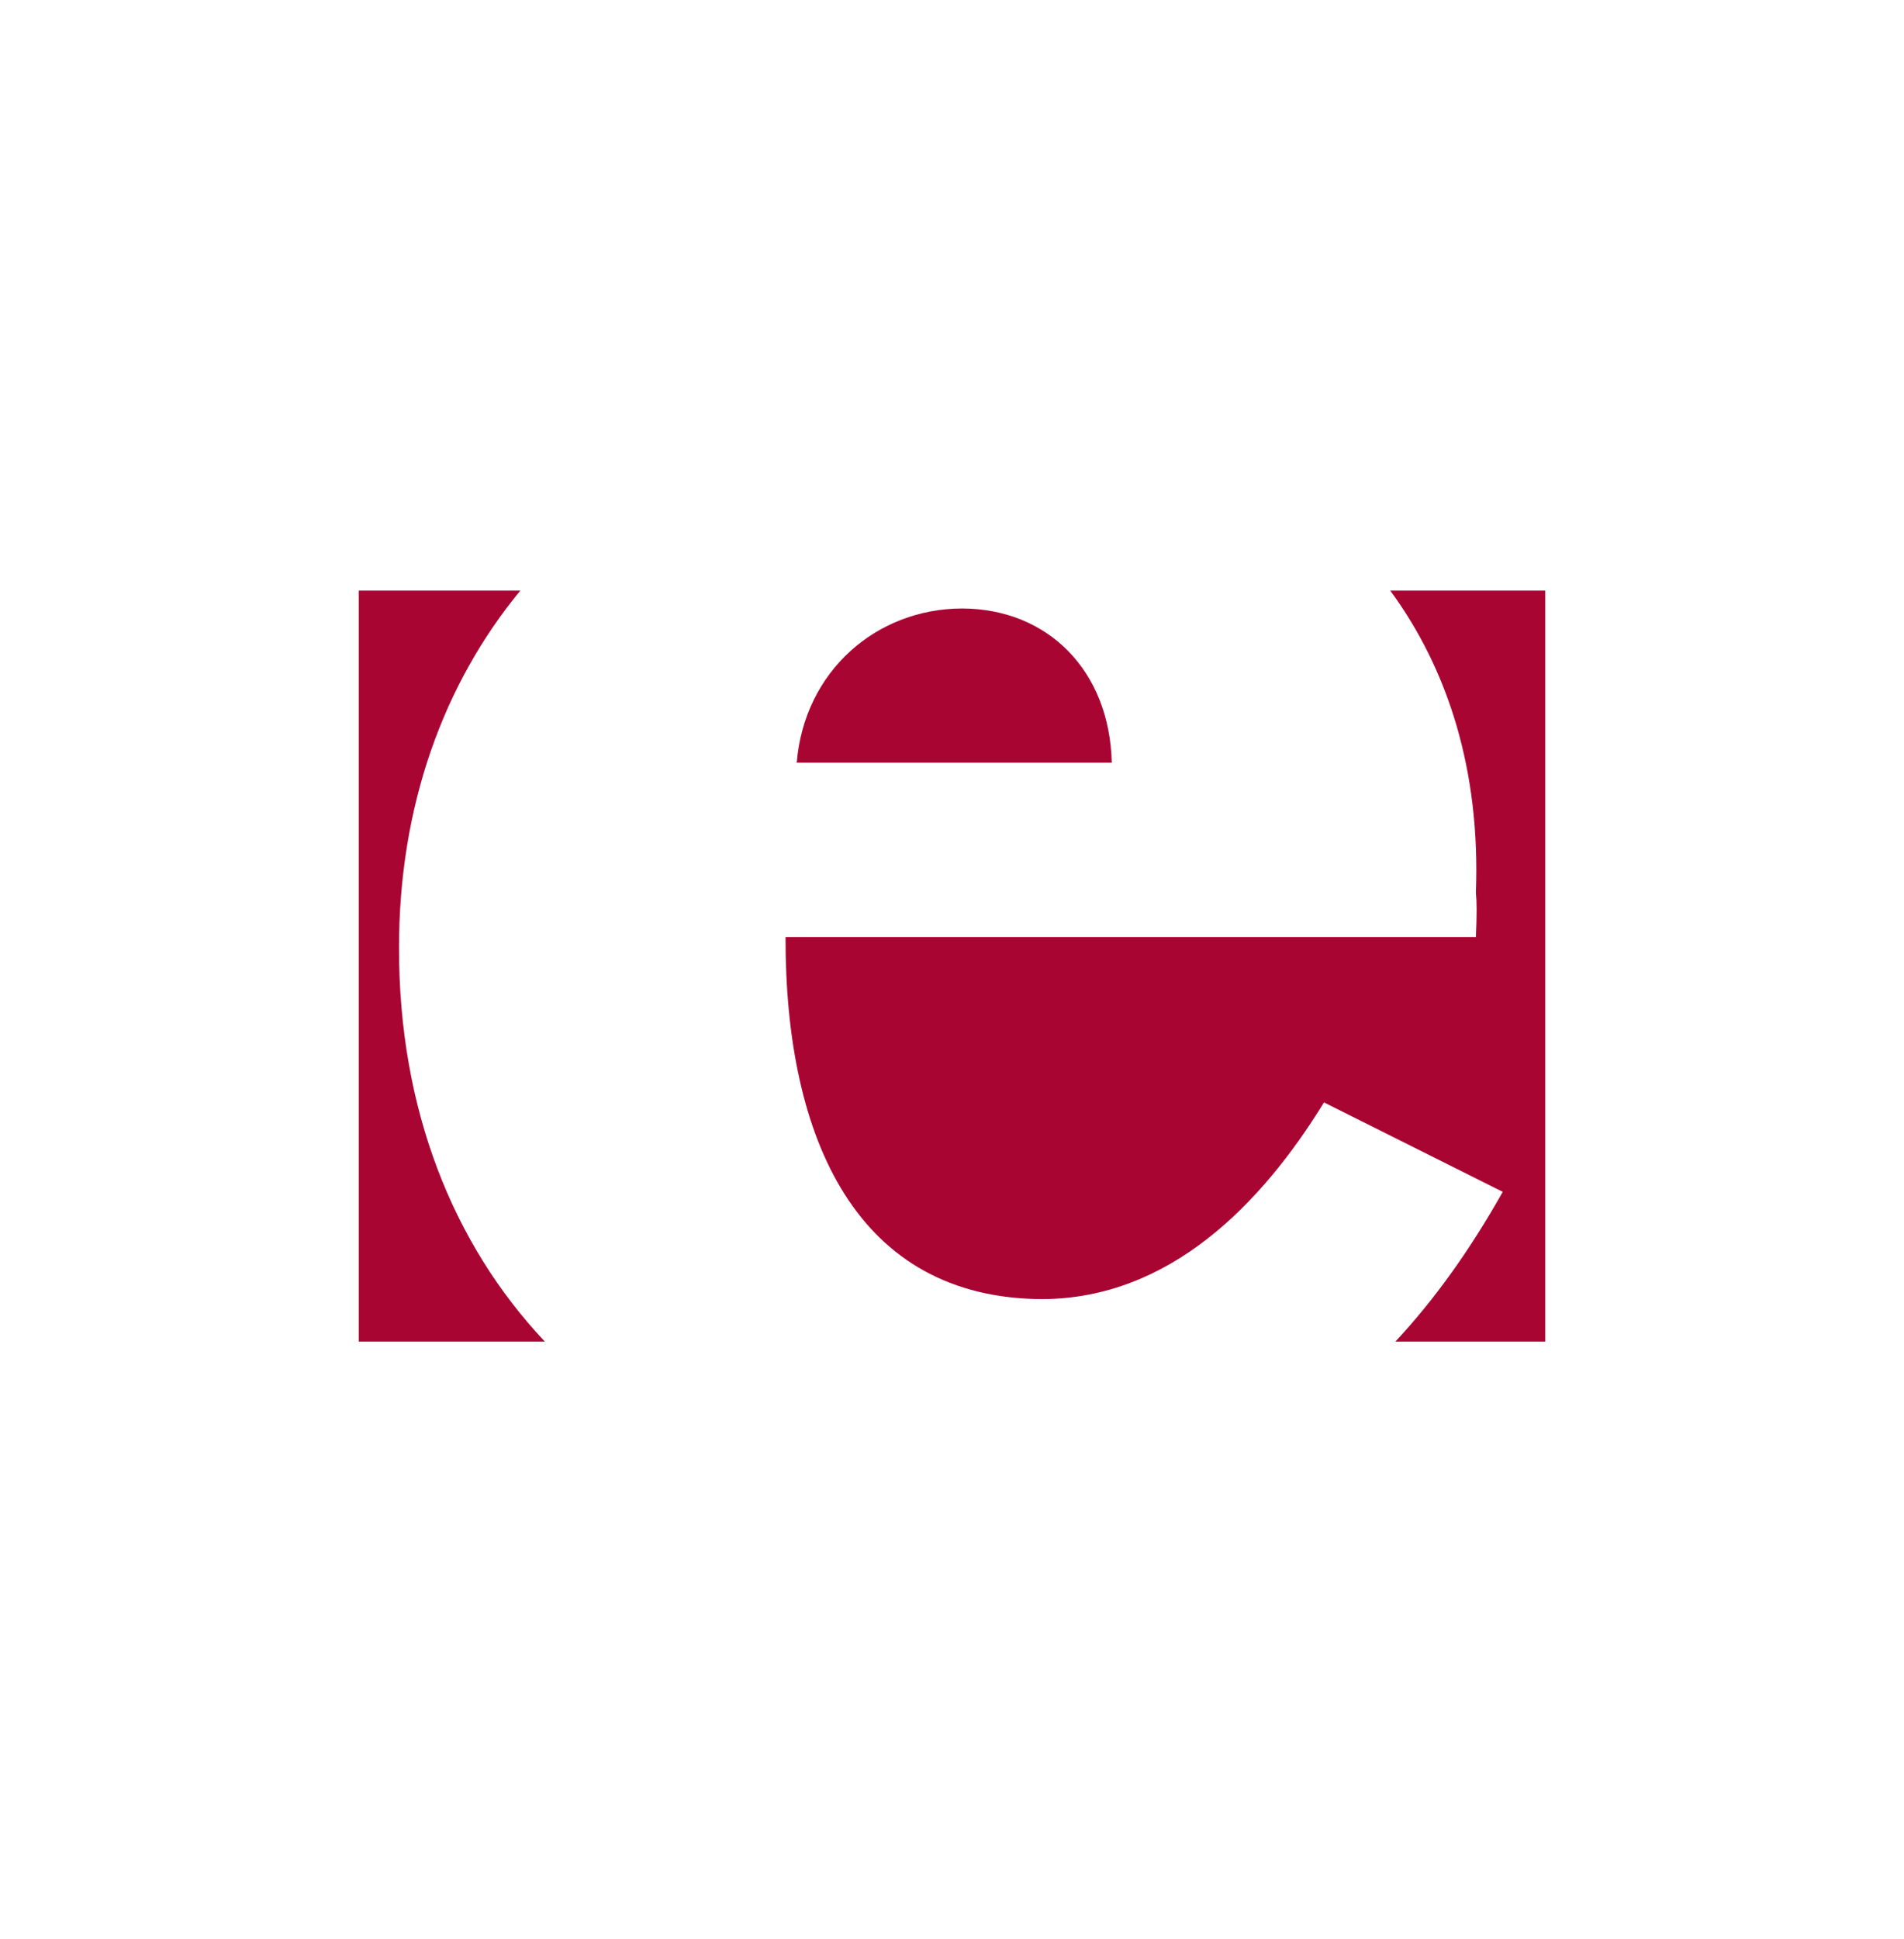 <svg width="56" height="57" viewBox="0 0 56 57" fill="none" xmlns="http://www.w3.org/2000/svg">
<path d="M16.025 39.443C13.317 36.573 11.732 32.608 11.736 27.878C11.732 23.694 13.047 20.099 15.306 17.362L15.303 17.364H10.553V39.443H16.022L16.025 39.443Z" fill="#A90533"/>
<path d="M41.039 39.445C42.205 38.196 43.251 36.724 44.198 35.041L38.941 32.412C37.095 35.414 34.395 38.177 30.661 38.195C25.227 38.177 23.092 33.53 23.104 27.549H43.409C43.437 26.874 43.437 26.56 43.409 26.235C43.542 22.677 42.599 19.686 40.884 17.357L40.875 17.364H45.447V39.444H41.029L41.039 39.445Z" fill="#A90533"/>
<path d="M23.433 22.424C23.658 19.716 25.793 17.895 28.296 17.89C30.816 17.895 32.637 19.716 32.699 22.424H23.433Z" fill="#A90533"/>
</svg>
